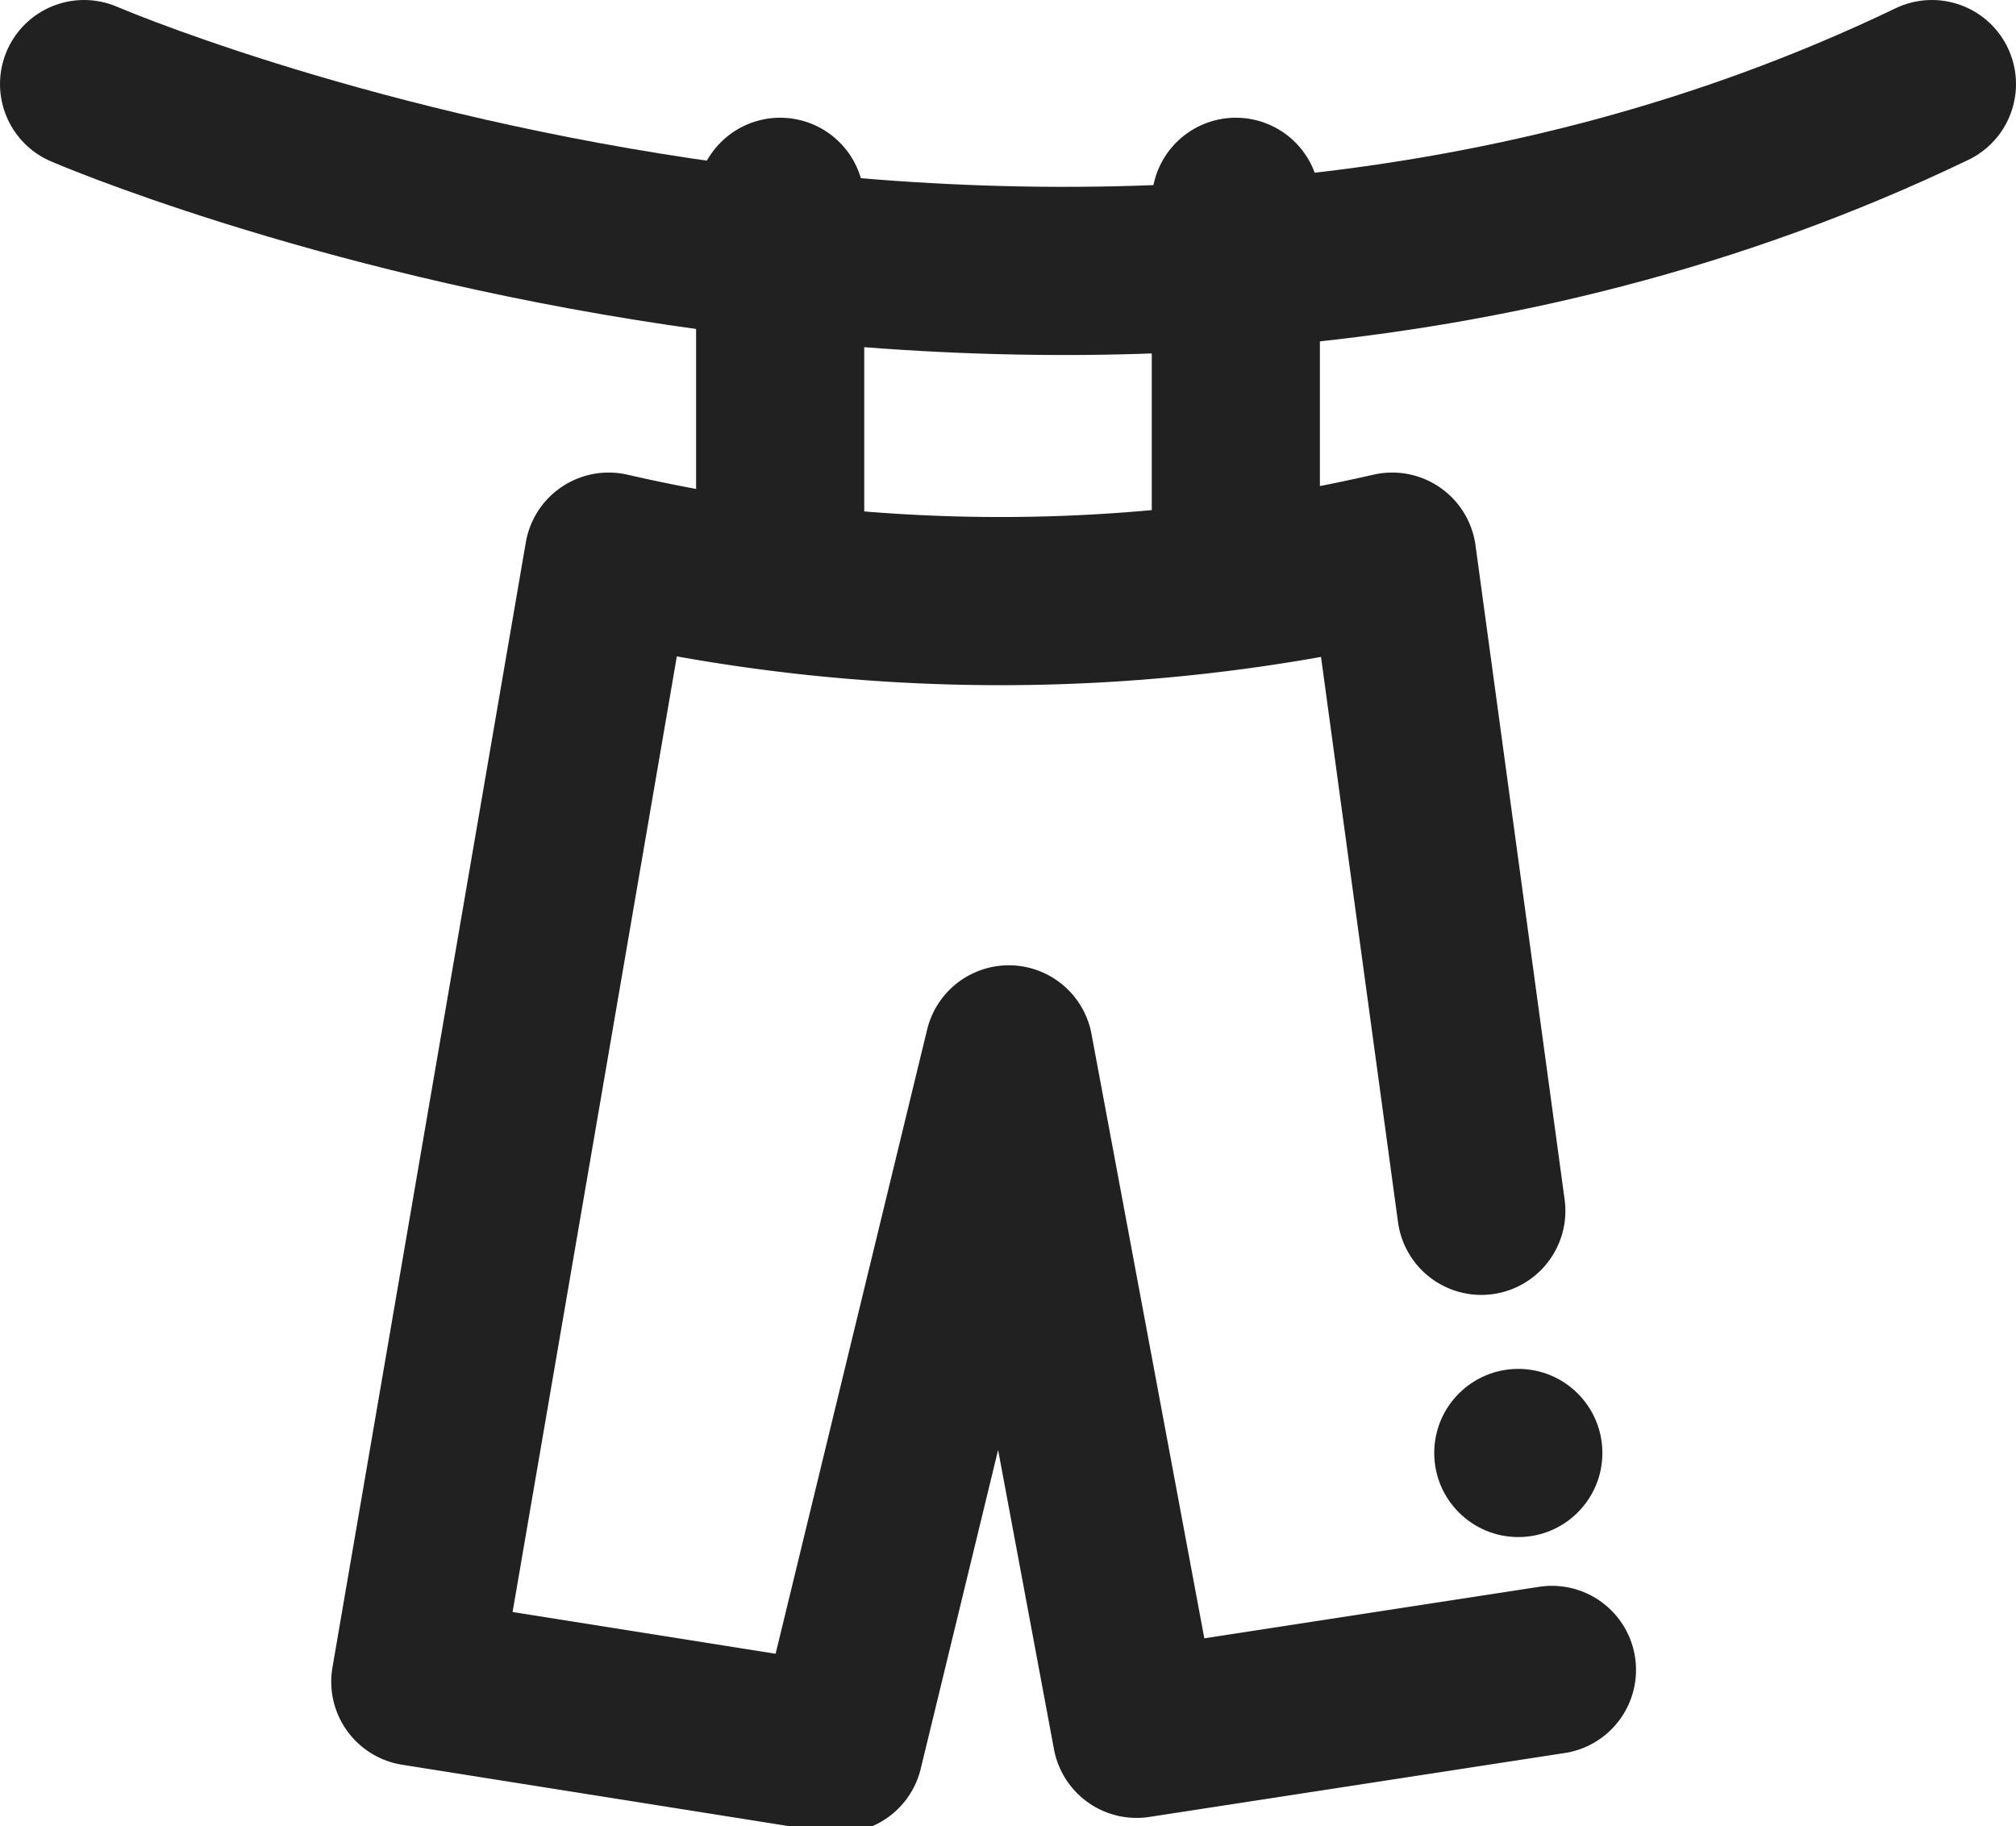 <svg xmlns="http://www.w3.org/2000/svg" viewBox="0 0 11.99 10.86"><defs><style>.cls-1{fill:none;stroke:#212121;stroke-linecap:round;stroke-linejoin:round;}.cls-2{fill:#212121;}</style></defs><g id="Layer_2" data-name="Layer 2"><g id="_Layer_" data-name="&lt;Layer&gt;"><path class="cls-1" d="M.5.5S6.29,3,11.49.5"/><path class="cls-1" d="M8.81,7.2,8.28,3.31a10.4,10.4,0,0,1-4.66,0L2.47,10l2.52.4L6,6.24l.76,4.07,2.47-.38"/><line class="cls-1" x1="4.64" y1="1.2" x2="4.64" y2="3.31"/><line class="cls-1" x1="7.35" y1="1.2" x2="7.35" y2="3.31"/><circle class="cls-2" cx="9.03" cy="8.64" r="0.5"/></g></g></svg>